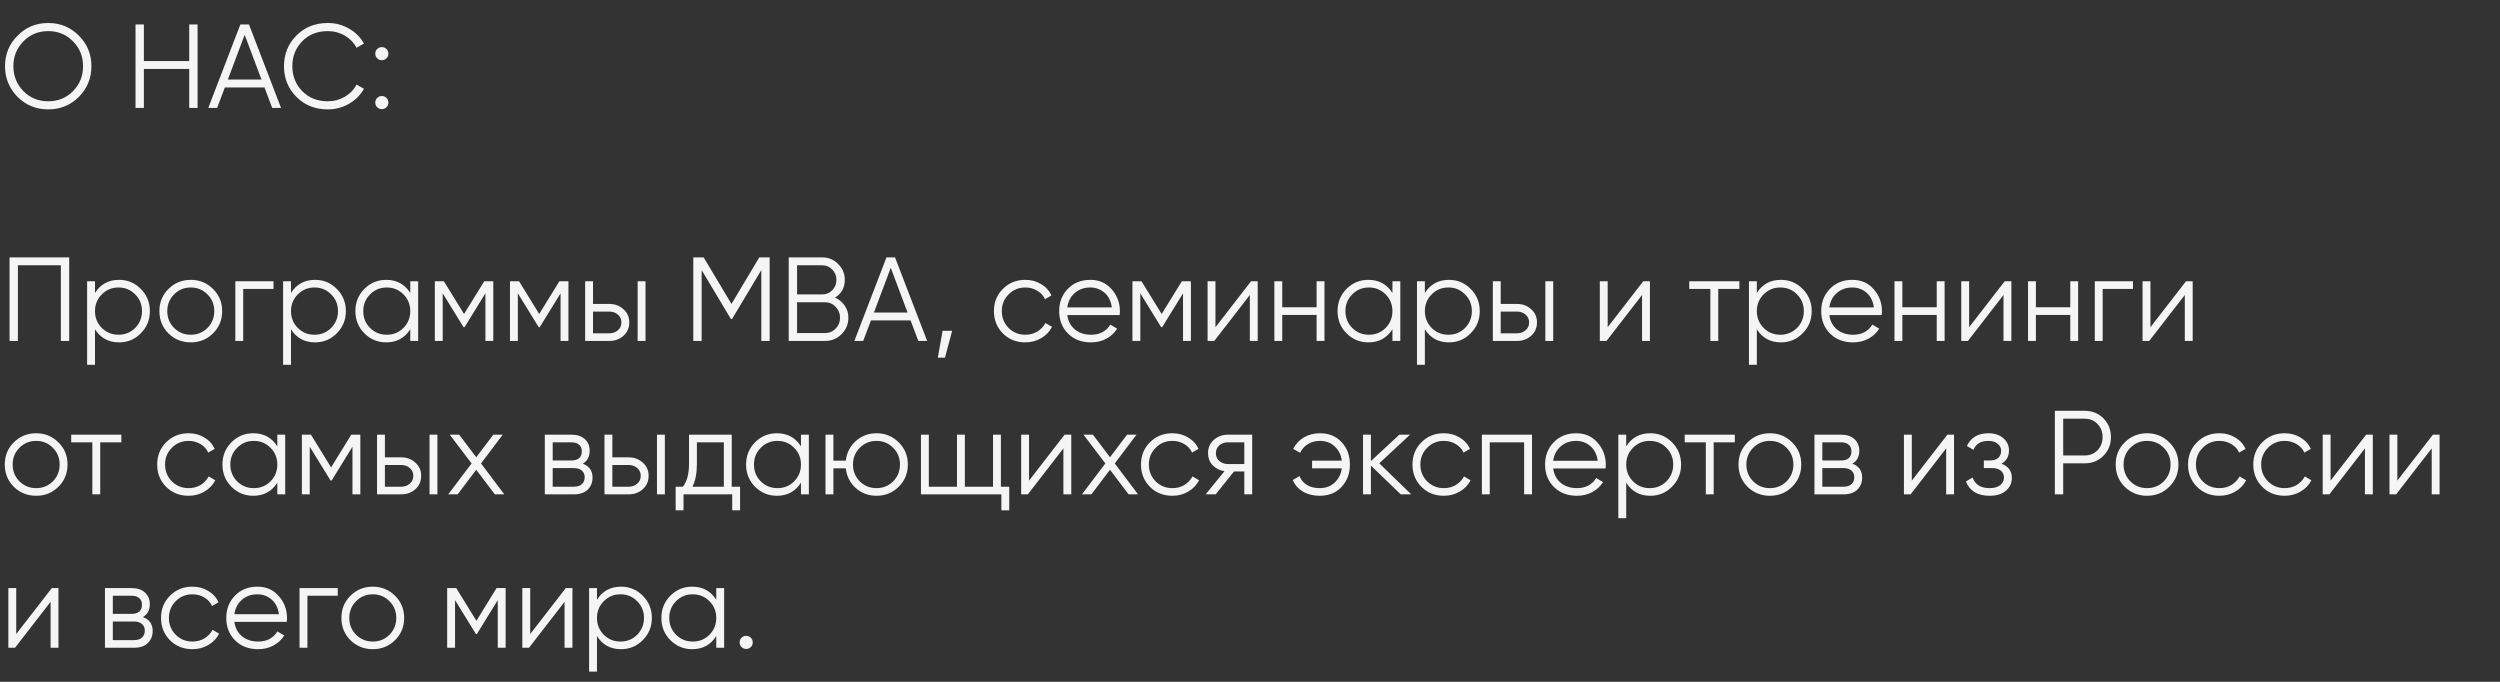 <?xml version="1.0" encoding="UTF-8"?> <svg xmlns="http://www.w3.org/2000/svg" width="440" height="120" viewBox="0 0 440 120" fill="none"><rect x="0" y="0" width="440" height="120" fill="#333333" stroke="none"/><path d="M12.18 45.305V60.005H10.71V46.691H3.15V60.005H1.68V45.305H12.18ZM20.961 49.253C22.459 49.253 23.733 49.785 24.783 50.849C25.847 51.913 26.379 53.215 26.379 54.755C26.379 56.295 25.847 57.597 24.783 58.661C23.733 59.725 22.459 60.257 20.961 60.257C19.099 60.257 17.685 59.487 16.719 57.947V64.205H15.333V49.505H16.719V51.563C17.685 50.023 19.099 49.253 20.961 49.253ZM17.916 57.716C18.714 58.514 19.694 58.913 20.856 58.913C22.018 58.913 22.998 58.514 23.796 57.716C24.594 56.904 24.993 55.917 24.993 54.755C24.993 53.593 24.594 52.613 23.796 51.815C22.998 51.003 22.018 50.597 20.856 50.597C19.694 50.597 18.714 51.003 17.916 51.815C17.118 52.613 16.719 53.593 16.719 54.755C16.719 55.917 17.118 56.904 17.916 57.716ZM37.483 58.682C36.419 59.732 35.117 60.257 33.577 60.257C32.037 60.257 30.728 59.732 29.65 58.682C28.586 57.618 28.054 56.309 28.054 54.755C28.054 53.201 28.586 51.899 29.65 50.849C30.728 49.785 32.037 49.253 33.577 49.253C35.117 49.253 36.419 49.785 37.483 50.849C38.561 51.899 39.1 53.201 39.1 54.755C39.1 56.309 38.561 57.618 37.483 58.682ZM30.637 57.716C31.435 58.514 32.415 58.913 33.577 58.913C34.739 58.913 35.719 58.514 36.517 57.716C37.315 56.904 37.714 55.917 37.714 54.755C37.714 53.593 37.315 52.613 36.517 51.815C35.719 51.003 34.739 50.597 33.577 50.597C32.415 50.597 31.435 51.003 30.637 51.815C29.839 52.613 29.44 53.593 29.44 54.755C29.44 55.917 29.839 56.904 30.637 57.716ZM48.139 49.505V50.849H42.805V60.005H41.419V49.505H48.139ZM55.455 49.253C56.953 49.253 58.227 49.785 59.277 50.849C60.341 51.913 60.873 53.215 60.873 54.755C60.873 56.295 60.341 57.597 59.277 58.661C58.227 59.725 56.953 60.257 55.455 60.257C53.593 60.257 52.179 59.487 51.213 57.947V64.205H49.827V49.505H51.213V51.563C52.179 50.023 53.593 49.253 55.455 49.253ZM52.41 57.716C53.208 58.514 54.188 58.913 55.35 58.913C56.512 58.913 57.492 58.514 58.29 57.716C59.088 56.904 59.487 55.917 59.487 54.755C59.487 53.593 59.088 52.613 58.29 51.815C57.492 51.003 56.512 50.597 55.35 50.597C54.188 50.597 53.208 51.003 52.41 51.815C51.612 52.613 51.213 53.593 51.213 54.755C51.213 55.917 51.612 56.904 52.41 57.716ZM72.208 49.505H73.594V60.005H72.208V57.947C71.242 59.487 69.828 60.257 67.966 60.257C66.468 60.257 65.187 59.725 64.123 58.661C63.073 57.597 62.548 56.295 62.548 54.755C62.548 53.215 63.073 51.913 64.123 50.849C65.187 49.785 66.468 49.253 67.966 49.253C69.828 49.253 71.242 50.023 72.208 51.563V49.505ZM65.131 57.716C65.929 58.514 66.909 58.913 68.071 58.913C69.233 58.913 70.213 58.514 71.011 57.716C71.809 56.904 72.208 55.917 72.208 54.755C72.208 53.593 71.809 52.613 71.011 51.815C70.213 51.003 69.233 50.597 68.071 50.597C66.909 50.597 65.929 51.003 65.131 51.815C64.333 52.613 63.934 53.593 63.934 54.755C63.934 55.917 64.333 56.904 65.131 57.716ZM86.819 49.505V60.005H85.433V51.626L81.758 57.59H81.59L77.915 51.626V60.005H76.529V49.505H78.125L81.674 55.259L85.223 49.505H86.819ZM100.046 49.505V60.005H98.66V51.626L94.985 57.59H94.817L91.142 51.626V60.005H89.756V49.505H91.352L94.901 55.259L98.45 49.505H100.046ZM107.247 53.495C108.227 53.495 109.053 53.803 109.725 54.419C110.411 55.021 110.754 55.798 110.754 56.75C110.754 57.702 110.411 58.486 109.725 59.102C109.053 59.704 108.227 60.005 107.247 60.005H102.984V49.505H104.37V53.495H107.247ZM112.224 49.505H113.61V60.005H112.224V49.505ZM107.247 58.661C107.835 58.661 108.332 58.486 108.738 58.136C109.158 57.786 109.368 57.324 109.368 56.75C109.368 56.176 109.158 55.714 108.738 55.364C108.332 55.014 107.835 54.839 107.247 54.839H104.37V58.661H107.247ZM135.46 45.305V60.005H133.99V47.531L128.845 56.141H128.635L123.49 47.531V60.005H122.02V45.305H123.847L128.74 53.495L133.633 45.305H135.46ZM146.964 52.382C147.678 52.69 148.245 53.159 148.665 53.789C149.099 54.405 149.316 55.112 149.316 55.91C149.316 57.044 148.917 58.01 148.119 58.808C147.321 59.606 146.355 60.005 145.221 60.005H138.816V45.305H144.738C145.83 45.305 146.761 45.697 147.531 46.481C148.301 47.251 148.686 48.175 148.686 49.253C148.686 50.625 148.112 51.668 146.964 52.382ZM144.738 46.691H140.286V51.815H144.738C145.424 51.815 146.005 51.57 146.481 51.08C146.971 50.576 147.216 49.967 147.216 49.253C147.216 48.553 146.971 47.951 146.481 47.447C146.005 46.943 145.424 46.691 144.738 46.691ZM145.221 58.619C145.949 58.619 146.565 58.36 147.069 57.842C147.587 57.31 147.846 56.666 147.846 55.91C147.846 55.168 147.587 54.531 147.069 53.999C146.565 53.467 145.949 53.201 145.221 53.201H140.286V58.619H145.221ZM161.624 60.005L160.259 56.393H153.287L151.922 60.005H150.368L156.017 45.305H157.529L163.178 60.005H161.624ZM153.812 55.007H159.734L156.773 47.132L153.812 55.007ZM167.576 58.22L166.316 62.945H165.056L165.896 58.22H167.576ZM180.454 60.257C178.872 60.257 177.556 59.732 176.506 58.682C175.456 57.618 174.931 56.309 174.931 54.755C174.931 53.201 175.456 51.899 176.506 50.849C177.556 49.785 178.872 49.253 180.454 49.253C181.49 49.253 182.421 49.505 183.247 50.009C184.073 50.499 184.675 51.164 185.053 52.004L183.919 52.655C183.639 52.025 183.184 51.528 182.554 51.164C181.938 50.786 181.238 50.597 180.454 50.597C179.292 50.597 178.312 51.003 177.514 51.815C176.716 52.613 176.317 53.593 176.317 54.755C176.317 55.917 176.716 56.904 177.514 57.716C178.312 58.514 179.292 58.913 180.454 58.913C181.238 58.913 181.938 58.731 182.554 58.367C183.17 57.989 183.653 57.485 184.003 56.855L185.158 57.527C184.724 58.367 184.087 59.032 183.247 59.522C182.407 60.012 181.476 60.257 180.454 60.257ZM191.896 49.253C193.45 49.253 194.703 49.806 195.655 50.912C196.621 52.004 197.104 53.299 197.104 54.797C197.104 54.951 197.09 55.168 197.062 55.448H187.843C187.983 56.512 188.431 57.359 189.187 57.989C189.957 58.605 190.902 58.913 192.022 58.913C192.82 58.913 193.506 58.752 194.08 58.43C194.668 58.094 195.109 57.66 195.403 57.128L196.621 57.842C196.159 58.584 195.529 59.172 194.731 59.606C193.933 60.04 193.023 60.257 192.001 60.257C190.349 60.257 189.005 59.739 187.969 58.703C186.933 57.667 186.415 56.351 186.415 54.755C186.415 53.187 186.926 51.878 187.948 50.828C188.97 49.778 190.286 49.253 191.896 49.253ZM191.896 50.597C190.804 50.597 189.887 50.926 189.145 51.584C188.417 52.228 187.983 53.068 187.843 54.104H195.676C195.536 52.998 195.109 52.137 194.395 51.521C193.681 50.905 192.848 50.597 191.896 50.597ZM209.599 49.505V60.005H208.213V51.626L204.538 57.59H204.37L200.695 51.626V60.005H199.309V49.505H200.905L204.454 55.259L208.003 49.505H209.599ZM220.18 49.505H221.356V60.005H219.97V51.92L213.712 60.005H212.536V49.505H213.922V57.59L220.18 49.505ZM231.721 49.505H233.107V60.005H231.721V55.427H225.673V60.005H224.287V49.505H225.673V54.083H231.721V49.505ZM245.068 49.505H246.454V60.005H245.068V57.947C244.102 59.487 242.688 60.257 240.826 60.257C239.328 60.257 238.047 59.725 236.983 58.661C235.933 57.597 235.408 56.295 235.408 54.755C235.408 53.215 235.933 51.913 236.983 50.849C238.047 49.785 239.328 49.253 240.826 49.253C242.688 49.253 244.102 50.023 245.068 51.563V49.505ZM237.991 57.716C238.789 58.514 239.769 58.913 240.931 58.913C242.093 58.913 243.073 58.514 243.871 57.716C244.669 56.904 245.068 55.917 245.068 54.755C245.068 53.593 244.669 52.613 243.871 51.815C243.073 51.003 242.093 50.597 240.931 50.597C239.769 50.597 238.789 51.003 237.991 51.815C237.193 52.613 236.794 53.593 236.794 54.755C236.794 55.917 237.193 56.904 237.991 57.716ZM255.017 49.253C256.515 49.253 257.789 49.785 258.839 50.849C259.903 51.913 260.435 53.215 260.435 54.755C260.435 56.295 259.903 57.597 258.839 58.661C257.789 59.725 256.515 60.257 255.017 60.257C253.155 60.257 251.741 59.487 250.775 57.947V64.205H249.389V49.505H250.775V51.563C251.741 50.023 253.155 49.253 255.017 49.253ZM251.972 57.716C252.77 58.514 253.75 58.913 254.912 58.913C256.074 58.913 257.054 58.514 257.852 57.716C258.65 56.904 259.049 55.917 259.049 54.755C259.049 53.593 258.65 52.613 257.852 51.815C257.054 51.003 256.074 50.597 254.912 50.597C253.75 50.597 252.77 51.003 251.972 51.815C251.174 52.613 250.775 53.593 250.775 54.755C250.775 55.917 251.174 56.904 251.972 57.716ZM267.003 53.495C267.983 53.495 268.809 53.803 269.481 54.419C270.167 55.021 270.51 55.798 270.51 56.75C270.51 57.702 270.167 58.486 269.481 59.102C268.809 59.704 267.983 60.005 267.003 60.005H262.74V49.505H264.126V53.495H267.003ZM271.98 49.505H273.366V60.005H271.98V49.505ZM267.003 58.661C267.591 58.661 268.088 58.486 268.494 58.136C268.914 57.786 269.124 57.324 269.124 56.75C269.124 56.176 268.914 55.714 268.494 55.364C268.088 55.014 267.591 54.839 267.003 54.839H264.126V58.661H267.003ZM289.21 49.505H290.386V60.005H289V51.92L282.742 60.005H281.566V49.505H282.952V57.59L289.21 49.505ZM306.127 49.505V50.849H302.41V60.005H301.024V50.849H297.307V49.505H306.127ZM313.444 49.253C314.942 49.253 316.216 49.785 317.266 50.849C318.33 51.913 318.862 53.215 318.862 54.755C318.862 56.295 318.33 57.597 317.266 58.661C316.216 59.725 314.942 60.257 313.444 60.257C311.582 60.257 310.168 59.487 309.202 57.947V64.205H307.816V49.505H309.202V51.563C310.168 50.023 311.582 49.253 313.444 49.253ZM310.399 57.716C311.197 58.514 312.177 58.913 313.339 58.913C314.501 58.913 315.481 58.514 316.279 57.716C317.077 56.904 317.476 55.917 317.476 54.755C317.476 53.593 317.077 52.613 316.279 51.815C315.481 51.003 314.501 50.597 313.339 50.597C312.177 50.597 311.197 51.003 310.399 51.815C309.601 52.613 309.202 53.593 309.202 54.755C309.202 55.917 309.601 56.904 310.399 57.716ZM326.017 49.253C327.571 49.253 328.824 49.806 329.776 50.912C330.742 52.004 331.225 53.299 331.225 54.797C331.225 54.951 331.211 55.168 331.183 55.448H321.964C322.104 56.512 322.552 57.359 323.308 57.989C324.078 58.605 325.023 58.913 326.143 58.913C326.941 58.913 327.627 58.752 328.201 58.43C328.789 58.094 329.23 57.66 329.524 57.128L330.742 57.842C330.28 58.584 329.65 59.172 328.852 59.606C328.054 60.04 327.144 60.257 326.122 60.257C324.47 60.257 323.126 59.739 322.09 58.703C321.054 57.667 320.536 56.351 320.536 54.755C320.536 53.187 321.047 51.878 322.069 50.828C323.091 49.778 324.407 49.253 326.017 49.253ZM326.017 50.597C324.925 50.597 324.008 50.926 323.266 51.584C322.538 52.228 322.104 53.068 321.964 54.104H329.797C329.657 52.998 329.23 52.137 328.516 51.521C327.802 50.905 326.969 50.597 326.017 50.597ZM340.864 49.505H342.25V60.005H340.864V55.427H334.816V60.005H333.43V49.505H334.816V54.083H340.864V49.505ZM352.825 49.505H354.001V60.005H352.615V51.92L346.357 60.005H345.181V49.505H346.567V57.59L352.825 49.505ZM364.366 49.505H365.752V60.005H364.366V55.427H358.318V60.005H356.932V49.505H358.318V54.083H364.366V49.505ZM375.403 49.505V50.849H370.069V60.005H368.683V49.505H375.403ZM384.735 49.505H385.911V60.005H384.525V51.92L378.267 60.005H377.091V49.505H378.477V57.59L384.735 49.505ZM10.269 85.682C9.205 86.732 7.903 87.257 6.363 87.257C4.823 87.257 3.514 86.732 2.436 85.682C1.372 84.618 0.84 83.309 0.84 81.755C0.84 80.201 1.372 78.899 2.436 77.849C3.514 76.785 4.823 76.253 6.363 76.253C7.903 76.253 9.205 76.785 10.269 77.849C11.347 78.899 11.886 80.201 11.886 81.755C11.886 83.309 11.347 84.618 10.269 85.682ZM3.423 84.716C4.221 85.514 5.201 85.913 6.363 85.913C7.525 85.913 8.505 85.514 9.303 84.716C10.101 83.904 10.5 82.917 10.5 81.755C10.5 80.593 10.101 79.613 9.303 78.815C8.505 78.003 7.525 77.597 6.363 77.597C5.201 77.597 4.221 78.003 3.423 78.815C2.625 79.613 2.226 80.593 2.226 81.755C2.226 82.917 2.625 83.904 3.423 84.716ZM21.355 76.505V77.849H17.638V87.005H16.252V77.849H12.535V76.505H21.355ZM33.187 87.257C31.605 87.257 30.289 86.732 29.239 85.682C28.189 84.618 27.664 83.309 27.664 81.755C27.664 80.201 28.189 78.899 29.239 77.849C30.289 76.785 31.605 76.253 33.187 76.253C34.223 76.253 35.154 76.505 35.98 77.009C36.806 77.499 37.408 78.164 37.786 79.004L36.652 79.655C36.372 79.025 35.917 78.528 35.287 78.164C34.671 77.786 33.971 77.597 33.187 77.597C32.025 77.597 31.045 78.003 30.247 78.815C29.449 79.613 29.05 80.593 29.05 81.755C29.05 82.917 29.449 83.904 30.247 84.716C31.045 85.514 32.025 85.913 33.187 85.913C33.971 85.913 34.671 85.731 35.287 85.367C35.903 84.989 36.386 84.485 36.736 83.855L37.891 84.527C37.457 85.367 36.82 86.032 35.98 86.522C35.14 87.012 34.209 87.257 33.187 87.257ZM48.809 76.505H50.195V87.005H48.809V84.947C47.843 86.487 46.429 87.257 44.567 87.257C43.069 87.257 41.788 86.725 40.724 85.661C39.674 84.597 39.149 83.295 39.149 81.755C39.149 80.215 39.674 78.913 40.724 77.849C41.788 76.785 43.069 76.253 44.567 76.253C46.429 76.253 47.843 77.023 48.809 78.563V76.505ZM41.732 84.716C42.53 85.514 43.51 85.913 44.672 85.913C45.834 85.913 46.814 85.514 47.612 84.716C48.41 83.904 48.809 82.917 48.809 81.755C48.809 80.593 48.41 79.613 47.612 78.815C46.814 78.003 45.834 77.597 44.672 77.597C43.51 77.597 42.53 78.003 41.732 78.815C40.934 79.613 40.535 80.593 40.535 81.755C40.535 82.917 40.934 83.904 41.732 84.716ZM63.419 76.505V87.005H62.033V78.626L58.358 84.59H58.19L54.515 78.626V87.005H53.129V76.505H54.725L58.274 82.259L61.823 76.505H63.419ZM70.62 80.495C71.6 80.495 72.426 80.803 73.098 81.419C73.784 82.021 74.127 82.798 74.127 83.75C74.127 84.702 73.784 85.486 73.098 86.102C72.426 86.704 71.6 87.005 70.62 87.005H66.357V76.505H67.743V80.495H70.62ZM75.597 76.505H76.983V87.005H75.597V76.505ZM70.62 85.661C71.208 85.661 71.705 85.486 72.111 85.136C72.531 84.786 72.741 84.324 72.741 83.75C72.741 83.176 72.531 82.714 72.111 82.364C71.705 82.014 71.208 81.839 70.62 81.839H67.743V85.661H70.62ZM88.753 87.005H87.094L83.818 82.679L80.542 87.005H78.883L82.999 81.566L79.156 76.505H80.815L83.818 80.474L86.821 76.505H88.48L84.658 81.566L88.753 87.005ZM102.566 81.608C103.714 82.028 104.288 82.847 104.288 84.065C104.288 84.919 104.001 85.626 103.427 86.186C102.867 86.732 102.055 87.005 100.991 87.005H95.888V76.505H100.571C101.593 76.505 102.384 76.771 102.944 77.303C103.504 77.821 103.784 78.493 103.784 79.319C103.784 80.369 103.378 81.132 102.566 81.608ZM100.571 77.849H97.274V81.041H100.571C101.789 81.041 102.398 80.495 102.398 79.403C102.398 78.913 102.237 78.535 101.915 78.269C101.607 77.989 101.159 77.849 100.571 77.849ZM100.991 85.661C101.607 85.661 102.076 85.514 102.398 85.22C102.734 84.926 102.902 84.513 102.902 83.981C102.902 83.491 102.734 83.106 102.398 82.826C102.076 82.532 101.607 82.385 100.991 82.385H97.274V85.661H100.991ZM110.651 80.495C111.631 80.495 112.457 80.803 113.129 81.419C113.815 82.021 114.158 82.798 114.158 83.75C114.158 84.702 113.815 85.486 113.129 86.102C112.457 86.704 111.631 87.005 110.651 87.005H106.388V76.505H107.774V80.495H110.651ZM115.628 76.505H117.014V87.005H115.628V76.505ZM110.651 85.661C111.239 85.661 111.736 85.486 112.142 85.136C112.562 84.786 112.772 84.324 112.772 83.75C112.772 83.176 112.562 82.714 112.142 82.364C111.736 82.014 111.239 81.839 110.651 81.839H107.774V85.661H110.651ZM128.784 85.661H130.254V89.819H128.868V87.005H120.3V89.819H118.914V85.661H120.195C120.909 84.723 121.266 83.4 121.266 81.692V76.505H128.784V85.661ZM121.875 85.661H127.398V77.849H122.652V81.692C122.652 83.302 122.393 84.625 121.875 85.661ZM140.971 76.505H142.357V87.005H140.971V84.947C140.005 86.487 138.591 87.257 136.729 87.257C135.231 87.257 133.95 86.725 132.886 85.661C131.836 84.597 131.311 83.295 131.311 81.755C131.311 80.215 131.836 78.913 132.886 77.849C133.95 76.785 135.231 76.253 136.729 76.253C138.591 76.253 140.005 77.023 140.971 78.563V76.505ZM133.894 84.716C134.692 85.514 135.672 85.913 136.834 85.913C137.996 85.913 138.976 85.514 139.774 84.716C140.572 83.904 140.971 82.917 140.971 81.755C140.971 80.593 140.572 79.613 139.774 78.815C138.976 78.003 137.996 77.597 136.834 77.597C135.672 77.597 134.692 78.003 133.894 78.815C133.096 79.613 132.697 80.593 132.697 81.755C132.697 82.917 133.096 83.904 133.894 84.716ZM154.258 76.253C155.798 76.253 157.1 76.785 158.164 77.849C159.242 78.899 159.781 80.201 159.781 81.755C159.781 83.309 159.242 84.618 158.164 85.682C157.1 86.732 155.798 87.257 154.258 87.257C152.844 87.257 151.626 86.802 150.604 85.892C149.596 84.968 149.015 83.813 148.861 82.427H146.677V87.005H145.291V76.505H146.677V81.083H148.861C149.015 79.697 149.596 78.549 150.604 77.639C151.626 76.715 152.844 76.253 154.258 76.253ZM151.318 84.716C152.116 85.514 153.096 85.913 154.258 85.913C155.42 85.913 156.4 85.514 157.198 84.716C157.996 83.904 158.395 82.917 158.395 81.755C158.395 80.593 157.996 79.613 157.198 78.815C156.4 78.003 155.42 77.597 154.258 77.597C153.096 77.597 152.116 78.003 151.318 78.815C150.52 79.613 150.121 80.593 150.121 81.755C150.121 82.917 150.52 83.904 151.318 84.716ZM176.157 85.661H177.627V89.819H176.241V87.005H162.087V76.505H163.473V85.661H168.429V76.505H169.815V85.661H174.771V76.505H176.157V85.661ZM187.368 76.505H188.544V87.005H187.158V78.92L180.9 87.005H179.724V76.505H181.11V84.59L187.368 76.505ZM200.295 87.005H198.636L195.36 82.679L192.084 87.005H190.425L194.541 81.566L190.698 76.505H192.357L195.36 80.474L198.363 76.505H200.022L196.2 81.566L200.295 87.005ZM206.335 87.257C204.753 87.257 203.437 86.732 202.387 85.682C201.337 84.618 200.812 83.309 200.812 81.755C200.812 80.201 201.337 78.899 202.387 77.849C203.437 76.785 204.753 76.253 206.335 76.253C207.371 76.253 208.302 76.505 209.128 77.009C209.954 77.499 210.556 78.164 210.934 79.004L209.8 79.655C209.52 79.025 209.065 78.528 208.435 78.164C207.819 77.786 207.119 77.597 206.335 77.597C205.173 77.597 204.193 78.003 203.395 78.815C202.597 79.613 202.198 80.593 202.198 81.755C202.198 82.917 202.597 83.904 203.395 84.716C204.193 85.514 205.173 85.913 206.335 85.913C207.119 85.913 207.819 85.731 208.435 85.367C209.051 84.989 209.534 84.485 209.884 83.855L211.039 84.527C210.605 85.367 209.968 86.032 209.128 86.522C208.288 87.012 207.357 87.257 206.335 87.257ZM220.384 76.505V87.005H218.998V82.973H217.192L213.958 87.005H212.194L215.512 82.931C214.672 82.805 213.979 82.455 213.433 81.881C212.887 81.307 212.614 80.6 212.614 79.76C212.614 78.808 212.95 78.031 213.622 77.429C214.308 76.813 215.141 76.505 216.121 76.505H220.384ZM216.121 81.671H218.998V77.849H216.121C215.533 77.849 215.029 78.024 214.609 78.374C214.203 78.724 214 79.186 214 79.76C214 80.334 214.203 80.796 214.609 81.146C215.029 81.496 215.533 81.671 216.121 81.671ZM232.312 76.253C233.894 76.253 235.168 76.778 236.134 77.828C237.1 78.864 237.583 80.173 237.583 81.755C237.583 83.337 237.093 84.653 236.113 85.703C235.147 86.739 233.866 87.257 232.27 87.257C231.136 87.257 230.149 87.012 229.309 86.522C228.483 86.018 227.888 85.339 227.524 84.485L228.721 83.792C228.959 84.436 229.386 84.954 230.002 85.346C230.618 85.724 231.374 85.913 232.27 85.913C233.32 85.913 234.195 85.591 234.895 84.947C235.595 84.289 236.015 83.449 236.155 82.427H230.926V81.083H236.155C236.029 80.061 235.616 79.228 234.916 78.584C234.23 77.926 233.362 77.597 232.312 77.597C231.514 77.597 230.807 77.786 230.191 78.164C229.575 78.542 229.12 79.053 228.826 79.697L227.608 79.004C228.028 78.15 228.651 77.478 229.477 76.988C230.317 76.498 231.262 76.253 232.312 76.253ZM248.378 87.005H246.53L241.28 81.944V87.005H239.894V76.505H241.28V81.146L246.278 76.505H248.168L242.75 81.545L248.378 87.005ZM254.118 87.257C252.536 87.257 251.22 86.732 250.17 85.682C249.12 84.618 248.595 83.309 248.595 81.755C248.595 80.201 249.12 78.899 250.17 77.849C251.22 76.785 252.536 76.253 254.118 76.253C255.154 76.253 256.085 76.505 256.911 77.009C257.737 77.499 258.339 78.164 258.717 79.004L257.583 79.655C257.303 79.025 256.848 78.528 256.218 78.164C255.602 77.786 254.902 77.597 254.118 77.597C252.956 77.597 251.976 78.003 251.178 78.815C250.38 79.613 249.981 80.593 249.981 81.755C249.981 82.917 250.38 83.904 251.178 84.716C251.976 85.514 252.956 85.913 254.118 85.913C254.902 85.913 255.602 85.731 256.218 85.367C256.834 84.989 257.317 84.485 257.667 83.855L258.822 84.527C258.388 85.367 257.751 86.032 256.911 86.522C256.071 87.012 255.14 87.257 254.118 87.257ZM269.632 76.505V87.005H268.246V77.849H262.198V87.005H260.812V76.505H269.632ZM277.414 76.253C278.968 76.253 280.221 76.806 281.173 77.912C282.139 79.004 282.622 80.299 282.622 81.797C282.622 81.951 282.608 82.168 282.58 82.448H273.361C273.501 83.512 273.949 84.359 274.705 84.989C275.475 85.605 276.42 85.913 277.54 85.913C278.338 85.913 279.024 85.752 279.598 85.43C280.186 85.094 280.627 84.66 280.921 84.128L282.139 84.842C281.677 85.584 281.047 86.172 280.249 86.606C279.451 87.04 278.541 87.257 277.519 87.257C275.867 87.257 274.523 86.739 273.487 85.703C272.451 84.667 271.933 83.351 271.933 81.755C271.933 80.187 272.444 78.878 273.466 77.828C274.488 76.778 275.804 76.253 277.414 76.253ZM277.414 77.597C276.322 77.597 275.405 77.926 274.663 78.584C273.935 79.228 273.501 80.068 273.361 81.104H281.194C281.054 79.998 280.627 79.137 279.913 78.521C279.199 77.905 278.366 77.597 277.414 77.597ZM290.454 76.253C291.952 76.253 293.226 76.785 294.276 77.849C295.34 78.913 295.872 80.215 295.872 81.755C295.872 83.295 295.34 84.597 294.276 85.661C293.226 86.725 291.952 87.257 290.454 87.257C288.592 87.257 287.178 86.487 286.212 84.947V91.205H284.826V76.505H286.212V78.563C287.178 77.023 288.592 76.253 290.454 76.253ZM287.409 84.716C288.207 85.514 289.187 85.913 290.349 85.913C291.511 85.913 292.491 85.514 293.289 84.716C294.087 83.904 294.486 82.917 294.486 81.755C294.486 80.593 294.087 79.613 293.289 78.815C292.491 78.003 291.511 77.597 290.349 77.597C289.187 77.597 288.207 78.003 287.409 78.815C286.611 79.613 286.212 80.593 286.212 81.755C286.212 82.917 286.611 83.904 287.409 84.716ZM305.327 76.505V77.849H301.61V87.005H300.224V77.849H296.507V76.505H305.327ZM315.405 85.682C314.341 86.732 313.039 87.257 311.499 87.257C309.959 87.257 308.65 86.732 307.572 85.682C306.508 84.618 305.976 83.309 305.976 81.755C305.976 80.201 306.508 78.899 307.572 77.849C308.65 76.785 309.959 76.253 311.499 76.253C313.039 76.253 314.341 76.785 315.405 77.849C316.483 78.899 317.022 80.201 317.022 81.755C317.022 83.309 316.483 84.618 315.405 85.682ZM308.559 84.716C309.357 85.514 310.337 85.913 311.499 85.913C312.661 85.913 313.641 85.514 314.439 84.716C315.237 83.904 315.636 82.917 315.636 81.755C315.636 80.593 315.237 79.613 314.439 78.815C313.641 78.003 312.661 77.597 311.499 77.597C310.337 77.597 309.357 78.003 308.559 78.815C307.761 79.613 307.362 80.593 307.362 81.755C307.362 82.917 307.761 83.904 308.559 84.716ZM326.019 81.608C327.167 82.028 327.741 82.847 327.741 84.065C327.741 84.919 327.454 85.626 326.88 86.186C326.32 86.732 325.508 87.005 324.444 87.005H319.341V76.505H324.024C325.046 76.505 325.837 76.771 326.397 77.303C326.957 77.821 327.237 78.493 327.237 79.319C327.237 80.369 326.831 81.132 326.019 81.608ZM324.024 77.849H320.727V81.041H324.024C325.242 81.041 325.851 80.495 325.851 79.403C325.851 78.913 325.69 78.535 325.368 78.269C325.06 77.989 324.612 77.849 324.024 77.849ZM324.444 85.661C325.06 85.661 325.529 85.514 325.851 85.22C326.187 84.926 326.355 84.513 326.355 83.981C326.355 83.491 326.187 83.106 325.851 82.826C325.529 82.532 325.06 82.385 324.444 82.385H320.727V85.661H324.444ZM342.735 76.505H343.911V87.005H342.525V78.92L336.267 87.005H335.091V76.505H336.477V84.59L342.735 76.505ZM352.26 81.608C353.478 82.07 354.087 82.91 354.087 84.128C354.087 84.996 353.744 85.738 353.058 86.354C352.386 86.956 351.42 87.257 350.16 87.257C348.046 87.257 346.66 86.417 346.002 84.737L347.178 84.044C347.612 85.29 348.606 85.913 350.16 85.913C350.972 85.913 351.595 85.738 352.029 85.388C352.477 85.038 352.701 84.59 352.701 84.044C352.701 83.554 352.519 83.155 352.155 82.847C351.791 82.539 351.301 82.385 350.685 82.385H349.152V81.041H350.265C350.867 81.041 351.336 80.894 351.672 80.6C352.022 80.292 352.197 79.872 352.197 79.34C352.197 78.836 351.994 78.423 351.588 78.101C351.182 77.765 350.636 77.597 349.95 77.597C348.634 77.597 347.759 78.122 347.325 79.172L346.17 78.5C346.87 77.002 348.13 76.253 349.95 76.253C351.056 76.253 351.938 76.547 352.596 77.135C353.254 77.709 353.583 78.416 353.583 79.256C353.583 80.334 353.142 81.118 352.26 81.608ZM366.904 72.305C368.22 72.305 369.319 72.746 370.201 73.628C371.083 74.51 371.524 75.609 371.524 76.925C371.524 78.241 371.083 79.34 370.201 80.222C369.319 81.104 368.22 81.545 366.904 81.545H363.124V87.005H361.654V72.305H366.904ZM366.904 80.159C367.814 80.159 368.563 79.858 369.151 79.256C369.753 78.64 370.054 77.863 370.054 76.925C370.054 75.987 369.753 75.217 369.151 74.615C368.563 73.999 367.814 73.691 366.904 73.691H363.124V80.159H366.904ZM381.789 85.682C380.725 86.732 379.423 87.257 377.883 87.257C376.343 87.257 375.034 86.732 373.956 85.682C372.892 84.618 372.36 83.309 372.36 81.755C372.36 80.201 372.892 78.899 373.956 77.849C375.034 76.785 376.343 76.253 377.883 76.253C379.423 76.253 380.725 76.785 381.789 77.849C382.867 78.899 383.406 80.201 383.406 81.755C383.406 83.309 382.867 84.618 381.789 85.682ZM374.943 84.716C375.741 85.514 376.721 85.913 377.883 85.913C379.045 85.913 380.025 85.514 380.823 84.716C381.621 83.904 382.02 82.917 382.02 81.755C382.02 80.593 381.621 79.613 380.823 78.815C380.025 78.003 379.045 77.597 377.883 77.597C376.721 77.597 375.741 78.003 374.943 78.815C374.145 79.613 373.746 80.593 373.746 81.755C373.746 82.917 374.145 83.904 374.943 84.716ZM390.618 87.257C389.036 87.257 387.72 86.732 386.67 85.682C385.62 84.618 385.095 83.309 385.095 81.755C385.095 80.201 385.62 78.899 386.67 77.849C387.72 76.785 389.036 76.253 390.618 76.253C391.654 76.253 392.585 76.505 393.411 77.009C394.237 77.499 394.839 78.164 395.217 79.004L394.083 79.655C393.803 79.025 393.348 78.528 392.718 78.164C392.102 77.786 391.402 77.597 390.618 77.597C389.456 77.597 388.476 78.003 387.678 78.815C386.88 79.613 386.481 80.593 386.481 81.755C386.481 82.917 386.88 83.904 387.678 84.716C388.476 85.514 389.456 85.913 390.618 85.913C391.402 85.913 392.102 85.731 392.718 85.367C393.334 84.989 393.817 84.485 394.167 83.855L395.322 84.527C394.888 85.367 394.251 86.032 393.411 86.522C392.571 87.012 391.64 87.257 390.618 87.257ZM402.102 87.257C400.52 87.257 399.204 86.732 398.154 85.682C397.104 84.618 396.579 83.309 396.579 81.755C396.579 80.201 397.104 78.899 398.154 77.849C399.204 76.785 400.52 76.253 402.102 76.253C403.138 76.253 404.069 76.505 404.895 77.009C405.721 77.499 406.323 78.164 406.701 79.004L405.567 79.655C405.287 79.025 404.832 78.528 404.202 78.164C403.586 77.786 402.886 77.597 402.102 77.597C400.94 77.597 399.96 78.003 399.162 78.815C398.364 79.613 397.965 80.593 397.965 81.755C397.965 82.917 398.364 83.904 399.162 84.716C399.96 85.514 400.94 85.913 402.102 85.913C402.886 85.913 403.586 85.731 404.202 85.367C404.818 84.989 405.301 84.485 405.651 83.855L406.806 84.527C406.372 85.367 405.735 86.032 404.895 86.522C404.055 87.012 403.124 87.257 402.102 87.257ZM416.44 76.505H417.616V87.005H416.23V78.92L409.972 87.005H408.796V76.505H410.182V84.59L416.44 76.505ZM428.191 76.505H429.367V87.005H427.981V78.92L421.723 87.005H420.547V76.505H421.933V84.59L428.191 76.505ZM9.114 103.505H10.29V114.005H8.904V105.92L2.646 114.005H1.47V103.505H2.856V111.59L9.114 103.505ZM25.149 108.608C26.297 109.028 26.871 109.847 26.871 111.065C26.871 111.919 26.584 112.626 26.01 113.186C25.45 113.732 24.638 114.005 23.574 114.005H18.471V103.505H23.154C24.176 103.505 24.967 103.771 25.527 104.303C26.087 104.821 26.367 105.493 26.367 106.319C26.367 107.369 25.961 108.132 25.149 108.608ZM23.154 104.849H19.857V108.041H23.154C24.372 108.041 24.981 107.495 24.981 106.403C24.981 105.913 24.82 105.535 24.498 105.269C24.19 104.989 23.742 104.849 23.154 104.849ZM23.574 112.661C24.19 112.661 24.659 112.514 24.981 112.22C25.317 111.926 25.485 111.513 25.485 110.981C25.485 110.491 25.317 110.106 24.981 109.826C24.659 109.532 24.19 109.385 23.574 109.385H19.857V112.661H23.574ZM33.864 114.257C32.282 114.257 30.966 113.732 29.916 112.682C28.866 111.618 28.341 110.309 28.341 108.755C28.341 107.201 28.866 105.899 29.916 104.849C30.966 103.785 32.282 103.253 33.864 103.253C34.9 103.253 35.831 103.505 36.657 104.009C37.483 104.499 38.085 105.164 38.463 106.004L37.329 106.655C37.049 106.025 36.594 105.528 35.964 105.164C35.348 104.786 34.648 104.597 33.864 104.597C32.702 104.597 31.722 105.003 30.924 105.815C30.126 106.613 29.727 107.593 29.727 108.755C29.727 109.917 30.126 110.904 30.924 111.716C31.722 112.514 32.702 112.913 33.864 112.913C34.648 112.913 35.348 112.731 35.964 112.367C36.58 111.989 37.063 111.485 37.413 110.855L38.568 111.527C38.134 112.367 37.497 113.032 36.657 113.522C35.817 114.012 34.886 114.257 33.864 114.257ZM45.306 103.253C46.86 103.253 48.113 103.806 49.065 104.912C50.031 106.004 50.514 107.299 50.514 108.797C50.514 108.951 50.5 109.168 50.472 109.448H41.253C41.393 110.512 41.841 111.359 42.597 111.989C43.367 112.605 44.312 112.913 45.432 112.913C46.23 112.913 46.916 112.752 47.49 112.43C48.078 112.094 48.519 111.66 48.813 111.128L50.031 111.842C49.569 112.584 48.939 113.172 48.141 113.606C47.343 114.04 46.433 114.257 45.411 114.257C43.759 114.257 42.415 113.739 41.379 112.703C40.343 111.667 39.825 110.351 39.825 108.755C39.825 107.187 40.336 105.878 41.358 104.828C42.38 103.778 43.696 103.253 45.306 103.253ZM45.306 104.597C44.214 104.597 43.297 104.926 42.555 105.584C41.827 106.228 41.393 107.068 41.253 108.104H49.086C48.946 106.998 48.519 106.137 47.805 105.521C47.091 104.905 46.258 104.597 45.306 104.597ZM59.439 103.505V104.849H54.105V114.005H52.719V103.505H59.439ZM69.516 112.682C68.452 113.732 67.15 114.257 65.61 114.257C64.07 114.257 62.761 113.732 61.683 112.682C60.619 111.618 60.087 110.309 60.087 108.755C60.087 107.201 60.619 105.899 61.683 104.849C62.761 103.785 64.07 103.253 65.61 103.253C67.15 103.253 68.452 103.785 69.516 104.849C70.594 105.899 71.133 107.201 71.133 108.755C71.133 110.309 70.594 111.618 69.516 112.682ZM62.67 111.716C63.468 112.514 64.448 112.913 65.61 112.913C66.772 112.913 67.752 112.514 68.55 111.716C69.348 110.904 69.747 109.917 69.747 108.755C69.747 107.593 69.348 106.613 68.55 105.815C67.752 105.003 66.772 104.597 65.61 104.597C64.448 104.597 63.468 105.003 62.67 105.815C61.872 106.613 61.473 107.593 61.473 108.755C61.473 109.917 61.872 110.904 62.67 111.716ZM88.992 103.505V114.005H87.606V105.626L83.931 111.59H83.763L80.088 105.626V114.005H78.702V103.505H80.298L83.847 109.259L87.396 103.505H88.992ZM99.574 103.505H100.75V114.005H99.364V105.92L93.106 114.005H91.93V103.505H93.316V111.59L99.574 103.505ZM109.309 103.253C110.807 103.253 112.081 103.785 113.131 104.849C114.195 105.913 114.727 107.215 114.727 108.755C114.727 110.295 114.195 111.597 113.131 112.661C112.081 113.725 110.807 114.257 109.309 114.257C107.447 114.257 106.033 113.487 105.067 111.947V118.205H103.681V103.505H105.067V105.563C106.033 104.023 107.447 103.253 109.309 103.253ZM106.264 111.716C107.062 112.514 108.042 112.913 109.204 112.913C110.366 112.913 111.346 112.514 112.144 111.716C112.942 110.904 113.341 109.917 113.341 108.755C113.341 107.593 112.942 106.613 112.144 105.815C111.346 105.003 110.366 104.597 109.204 104.597C108.042 104.597 107.062 105.003 106.264 105.815C105.466 106.613 105.067 107.593 105.067 108.755C105.067 109.917 105.466 110.904 106.264 111.716ZM126.062 103.505H127.448V114.005H126.062V111.947C125.096 113.487 123.682 114.257 121.82 114.257C120.322 114.257 119.041 113.725 117.977 112.661C116.927 111.597 116.402 110.295 116.402 108.755C116.402 107.215 116.927 105.913 117.977 104.849C119.041 103.785 120.322 103.253 121.82 103.253C123.682 103.253 125.096 104.023 126.062 105.563V103.505ZM118.985 111.716C119.783 112.514 120.763 112.913 121.925 112.913C123.087 112.913 124.067 112.514 124.865 111.716C125.663 110.904 126.062 109.917 126.062 108.755C126.062 107.593 125.663 106.613 124.865 105.815C124.067 105.003 123.087 104.597 121.925 104.597C120.763 104.597 119.783 105.003 118.985 105.815C118.187 106.613 117.788 107.593 117.788 108.755C117.788 109.917 118.187 110.904 118.985 111.716ZM132.146 113.879C131.922 114.103 131.649 114.215 131.327 114.215C131.005 114.215 130.732 114.103 130.508 113.879C130.284 113.655 130.172 113.382 130.172 113.06C130.172 112.738 130.284 112.465 130.508 112.241C130.732 112.017 131.005 111.905 131.327 111.905C131.649 111.905 131.922 112.017 132.146 112.241C132.37 112.465 132.482 112.738 132.482 113.06C132.482 113.382 132.37 113.655 132.146 113.879Z" fill="#F5F5F5"></path><path d="M13.884 17.047C12.414 18.517 10.615 19.252 8.487 19.252C6.359 19.252 4.56 18.517 3.09 17.047C1.62 15.563 0.885 13.764 0.885 11.65C0.885 9.536 1.62 7.744 3.09 6.274C4.56 4.79 6.359 4.048 8.487 4.048C10.615 4.048 12.414 4.79 13.884 6.274C15.354 7.744 16.089 9.536 16.089 11.65C16.089 13.764 15.354 15.563 13.884 17.047ZM4.119 16.039C5.295 17.229 6.751 17.824 8.487 17.824C10.223 17.824 11.679 17.229 12.855 16.039C14.031 14.835 14.619 13.372 14.619 11.65C14.619 9.928 14.031 8.472 12.855 7.282C11.679 6.078 10.223 5.476 8.487 5.476C6.751 5.476 5.295 6.078 4.119 7.282C2.943 8.472 2.355 9.928 2.355 11.65C2.355 13.372 2.943 14.835 4.119 16.039ZM33.303 4.3H34.773V19H33.303V12.133H25.323V19H23.853V4.3H25.323V10.747H33.303V4.3ZM47.912 19L46.547 15.388H39.575L38.21 19H36.656L42.305 4.3H43.817L49.466 19H47.912ZM40.1 14.002H46.022L43.061 6.127L40.1 14.002ZM57.688 19.252C55.462 19.252 53.621 18.517 52.165 17.047C50.709 15.577 49.981 13.778 49.981 11.65C49.981 9.522 50.709 7.723 52.165 6.253C53.621 4.783 55.462 4.048 57.688 4.048C59.046 4.048 60.292 4.377 61.426 5.035C62.56 5.679 63.435 6.554 64.051 7.66L62.749 8.416C62.287 7.52 61.601 6.806 60.691 6.274C59.781 5.742 58.78 5.476 57.688 5.476C55.854 5.476 54.356 6.071 53.194 7.261C52.032 8.451 51.451 9.914 51.451 11.65C51.451 13.386 52.032 14.849 53.194 16.039C54.356 17.229 55.854 17.824 57.688 17.824C58.78 17.824 59.781 17.558 60.691 17.026C61.601 16.494 62.287 15.78 62.749 14.884L64.051 15.619C63.449 16.725 62.574 17.607 61.426 18.265C60.292 18.923 59.046 19.252 57.688 19.252ZM68.022 10.264C67.798 10.488 67.525 10.6 67.203 10.6C66.881 10.6 66.608 10.488 66.384 10.264C66.16 10.04 66.048 9.767 66.048 9.445C66.048 9.123 66.16 8.85 66.384 8.626C66.608 8.402 66.881 8.29 67.203 8.29C67.525 8.29 67.798 8.402 68.022 8.626C68.246 8.85 68.358 9.123 68.358 9.445C68.358 9.767 68.246 10.04 68.022 10.264ZM68.022 18.874C67.798 19.098 67.525 19.21 67.203 19.21C66.881 19.21 66.608 19.098 66.384 18.874C66.16 18.65 66.048 18.377 66.048 18.055C66.048 17.733 66.16 17.46 66.384 17.236C66.608 17.012 66.881 16.9 67.203 16.9C67.525 16.9 67.798 17.012 68.022 17.236C68.246 17.46 68.358 17.733 68.358 18.055C68.358 18.377 68.246 18.65 68.022 18.874Z" fill="#F5F5F5"></path></svg> 